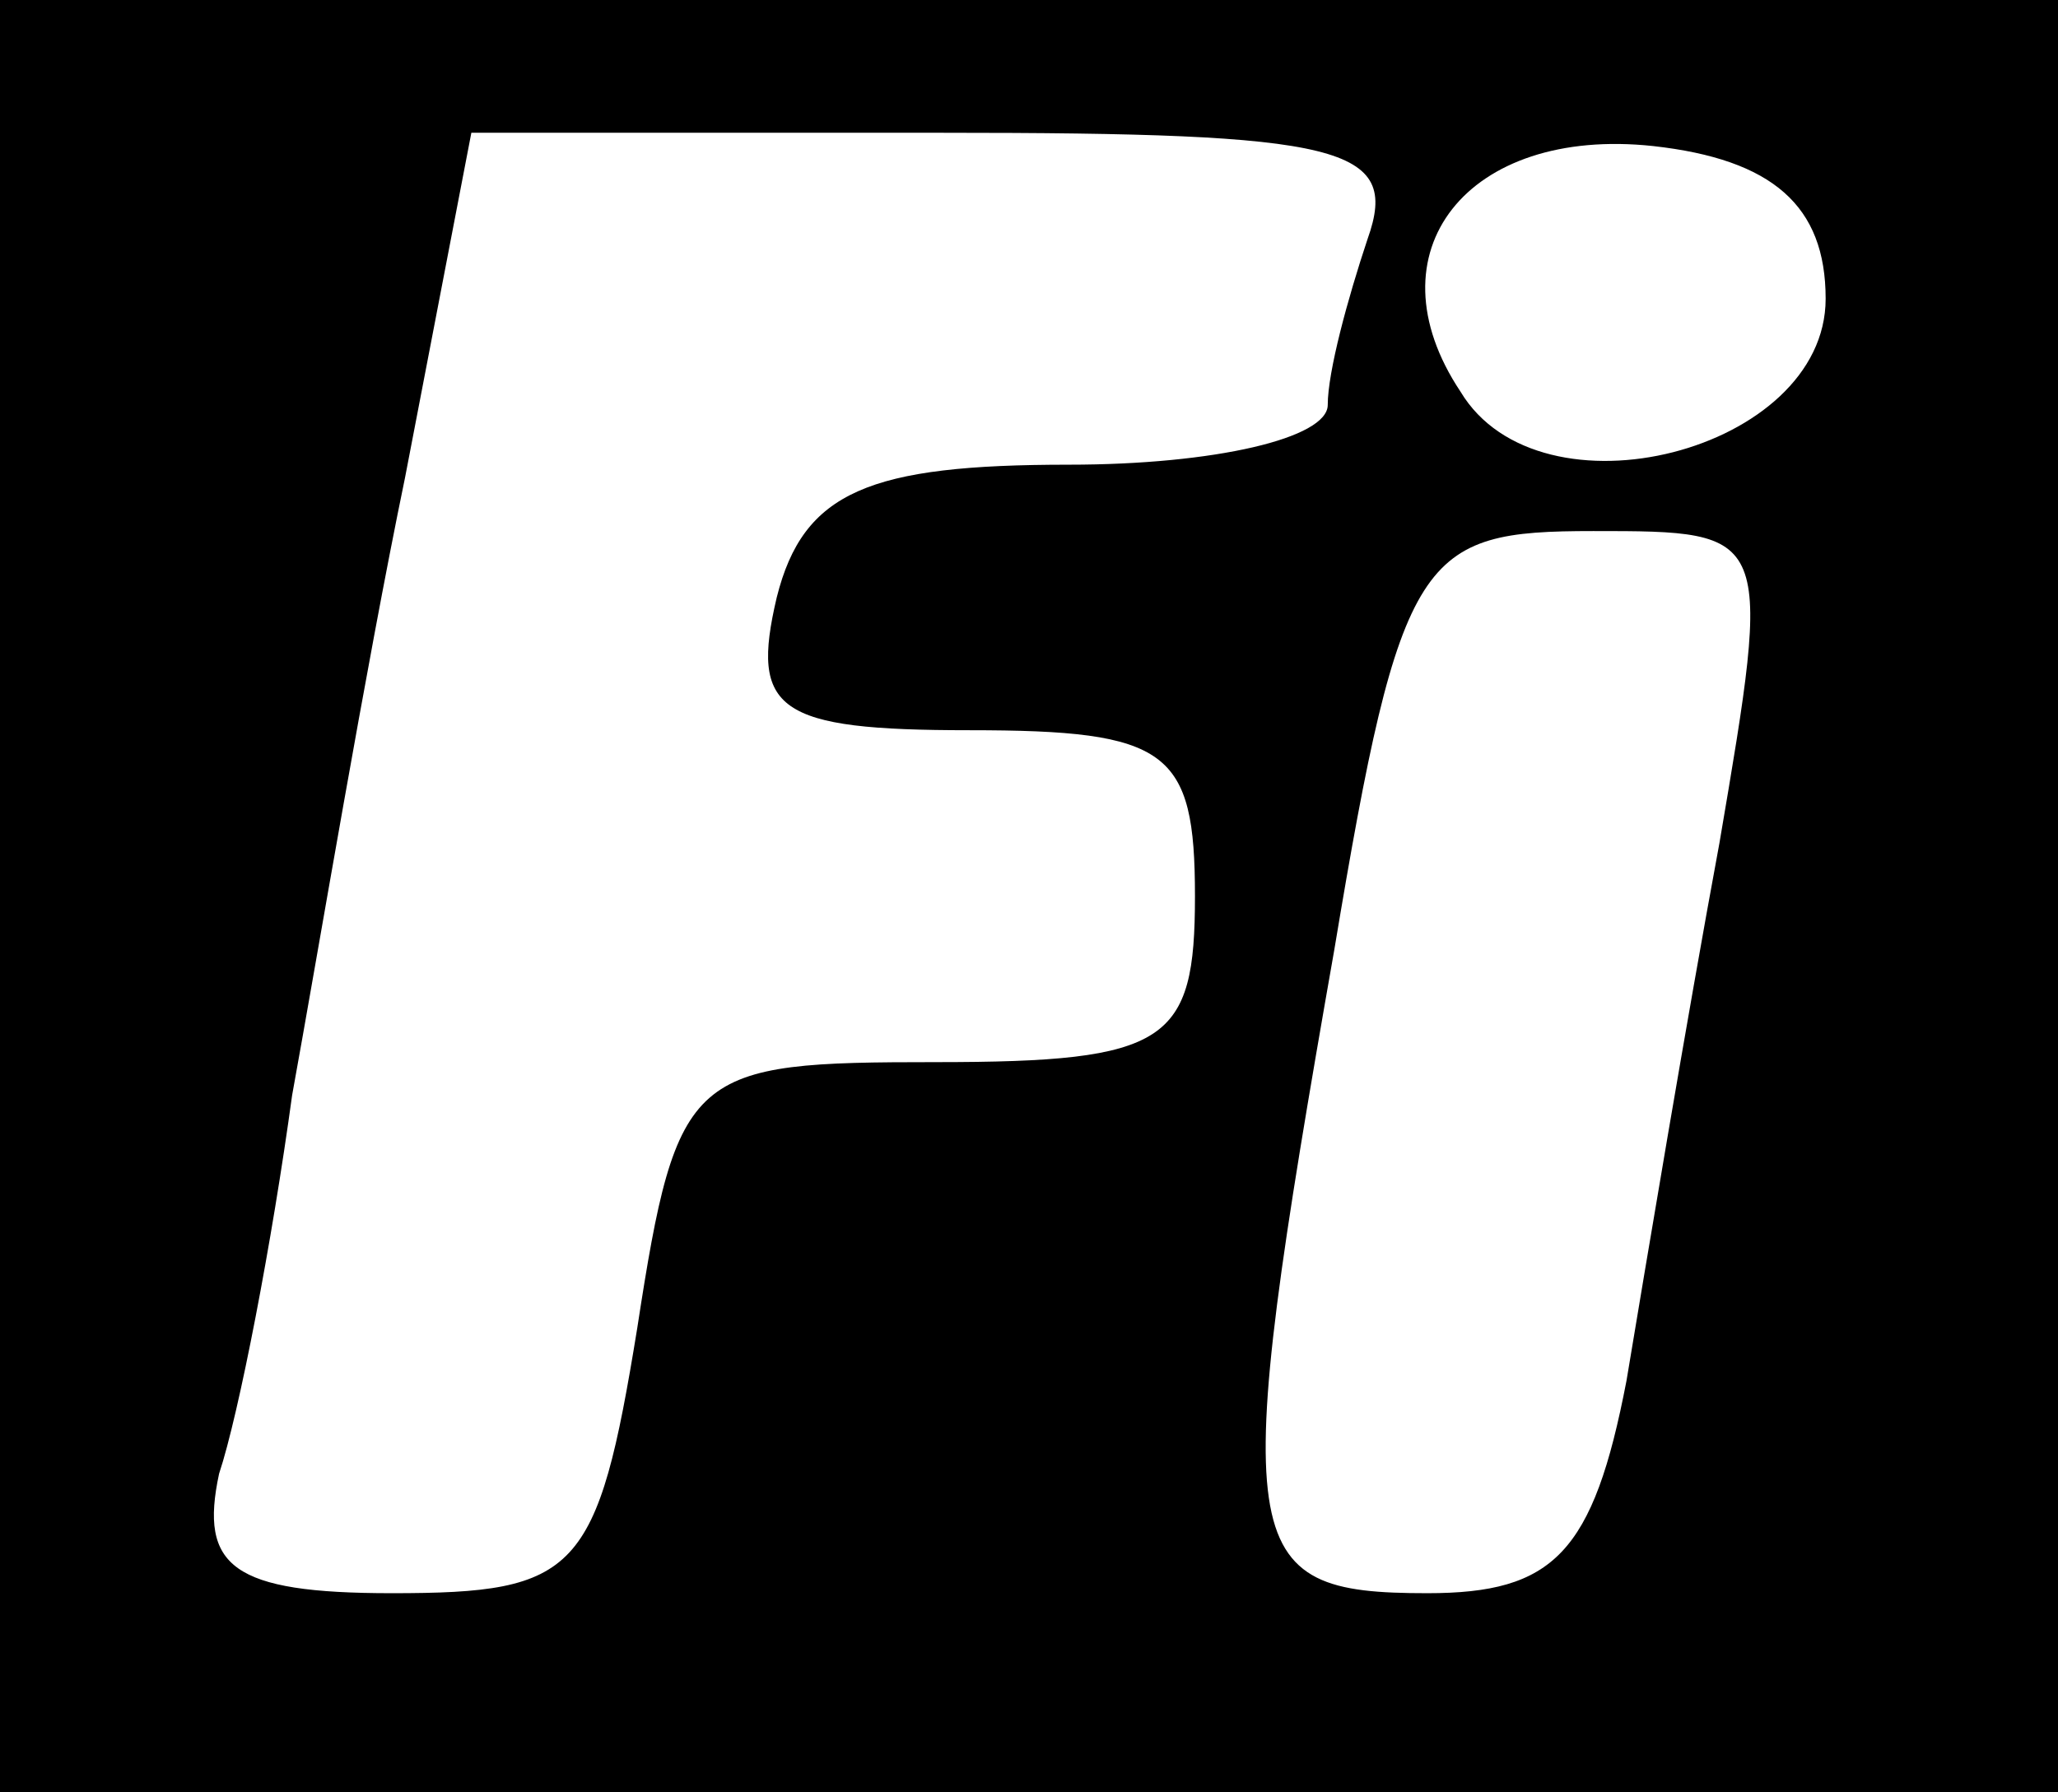 <?xml version="1.0" standalone="no"?>
<!DOCTYPE svg PUBLIC "-//W3C//DTD SVG 20010904//EN"
 "http://www.w3.org/TR/2001/REC-SVG-20010904/DTD/svg10.dtd">
<svg version="1.0" xmlns="http://www.w3.org/2000/svg"
 width="31pt" height="27pt" viewBox="0 0 31 27"
 preserveAspectRatio="xMidYMid meet">

<g transform="translate(0,27) scale(0.1,-0.1)"
fill="#000000" stroke="none">
<path d="M0 135 l0 -135 155 0 155 0 0 135 0 135 -155 0 -155 0 0 -135z m206
99 c-3 -9 -6 -20 -6 -25 0 -5 -17 -9 -39 -9 -30 0 -40 -4 -44 -20 -4 -17 0
-20 29 -20 30 0 34 -3 34 -25 0 -22 -4 -25 -39 -25 -37 0 -39 -1 -45 -40 -6
-37 -9 -40 -37 -40 -24 0 -29 4 -26 18 3 9 8 35 11 57 4 22 11 64 17 93 l10
52 71 0 c60 0 69 -2 64 -16z m69 -9 c0 -23 -43 -34 -55 -14 -14 21 1 40 29 37
18 -2 26 -9 26 -23z m-16 -82 c-5 -27 -11 -63 -14 -81 -5 -26 -11 -32 -30 -32
-29 0 -30 6 -14 97 10 60 13 63 39 63 27 0 27 0 19 -47z"/>
</g>
</svg>
